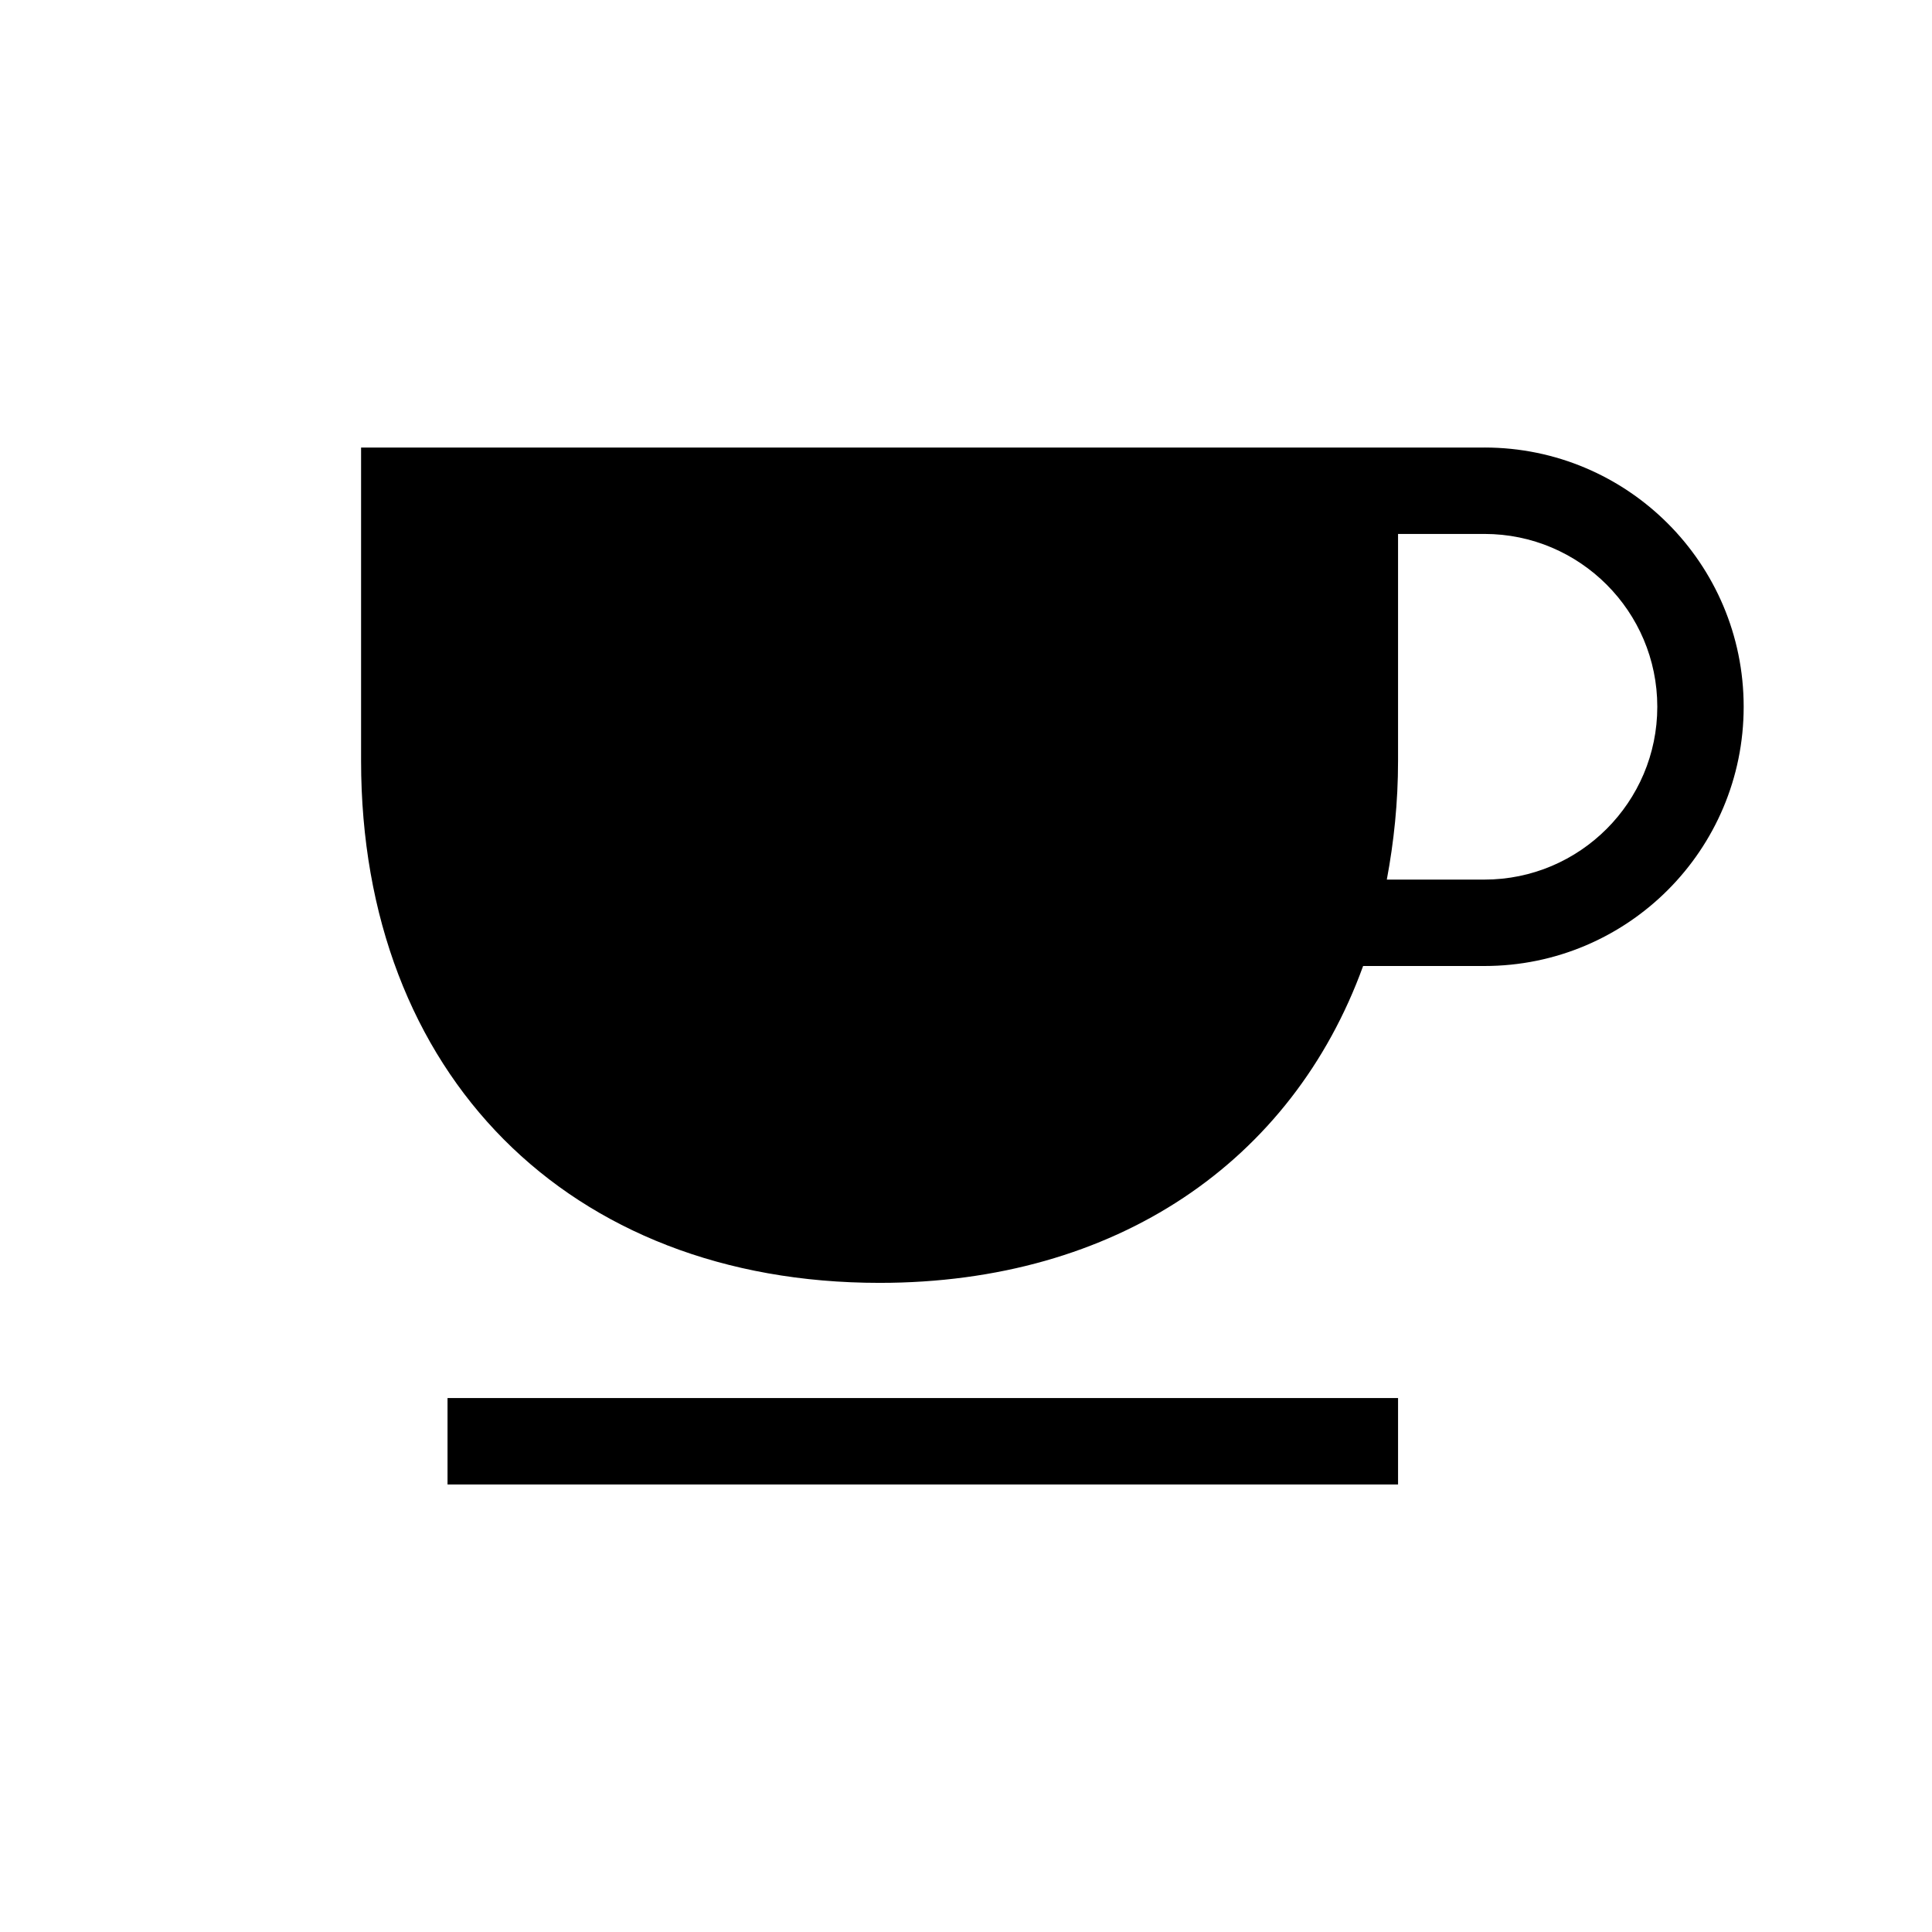 <?xml version="1.0" encoding="UTF-8"?>
<!-- Uploaded to: ICON Repo, www.iconrepo.com, Generator: ICON Repo Mixer Tools -->
<svg fill="#000000" width="800px" height="800px" version="1.1" viewBox="144 144 512 512" xmlns="http://www.w3.org/2000/svg">
 <g fill-rule="evenodd">
  <path d="m262.6 537.4h251.9v-22.902h-251.9z"/>
  <path d="m537.4 377.1h-25.879c1.879-10.008 2.977-20.449 2.977-31.488v-60.113h22.902c25.258 0 45.801 20.543 45.801 45.801s-20.543 45.801-45.801 45.801m0-114.5h-297.71v83.012c0 83.016 54.961 138.36 137.4 138.36 62.703 0 109.33-32.129 128.15-83.973h32.152c37.945 0 68.699-30.758 68.699-68.703s-30.754-68.699-68.699-68.699"/>
 </g>
</svg>